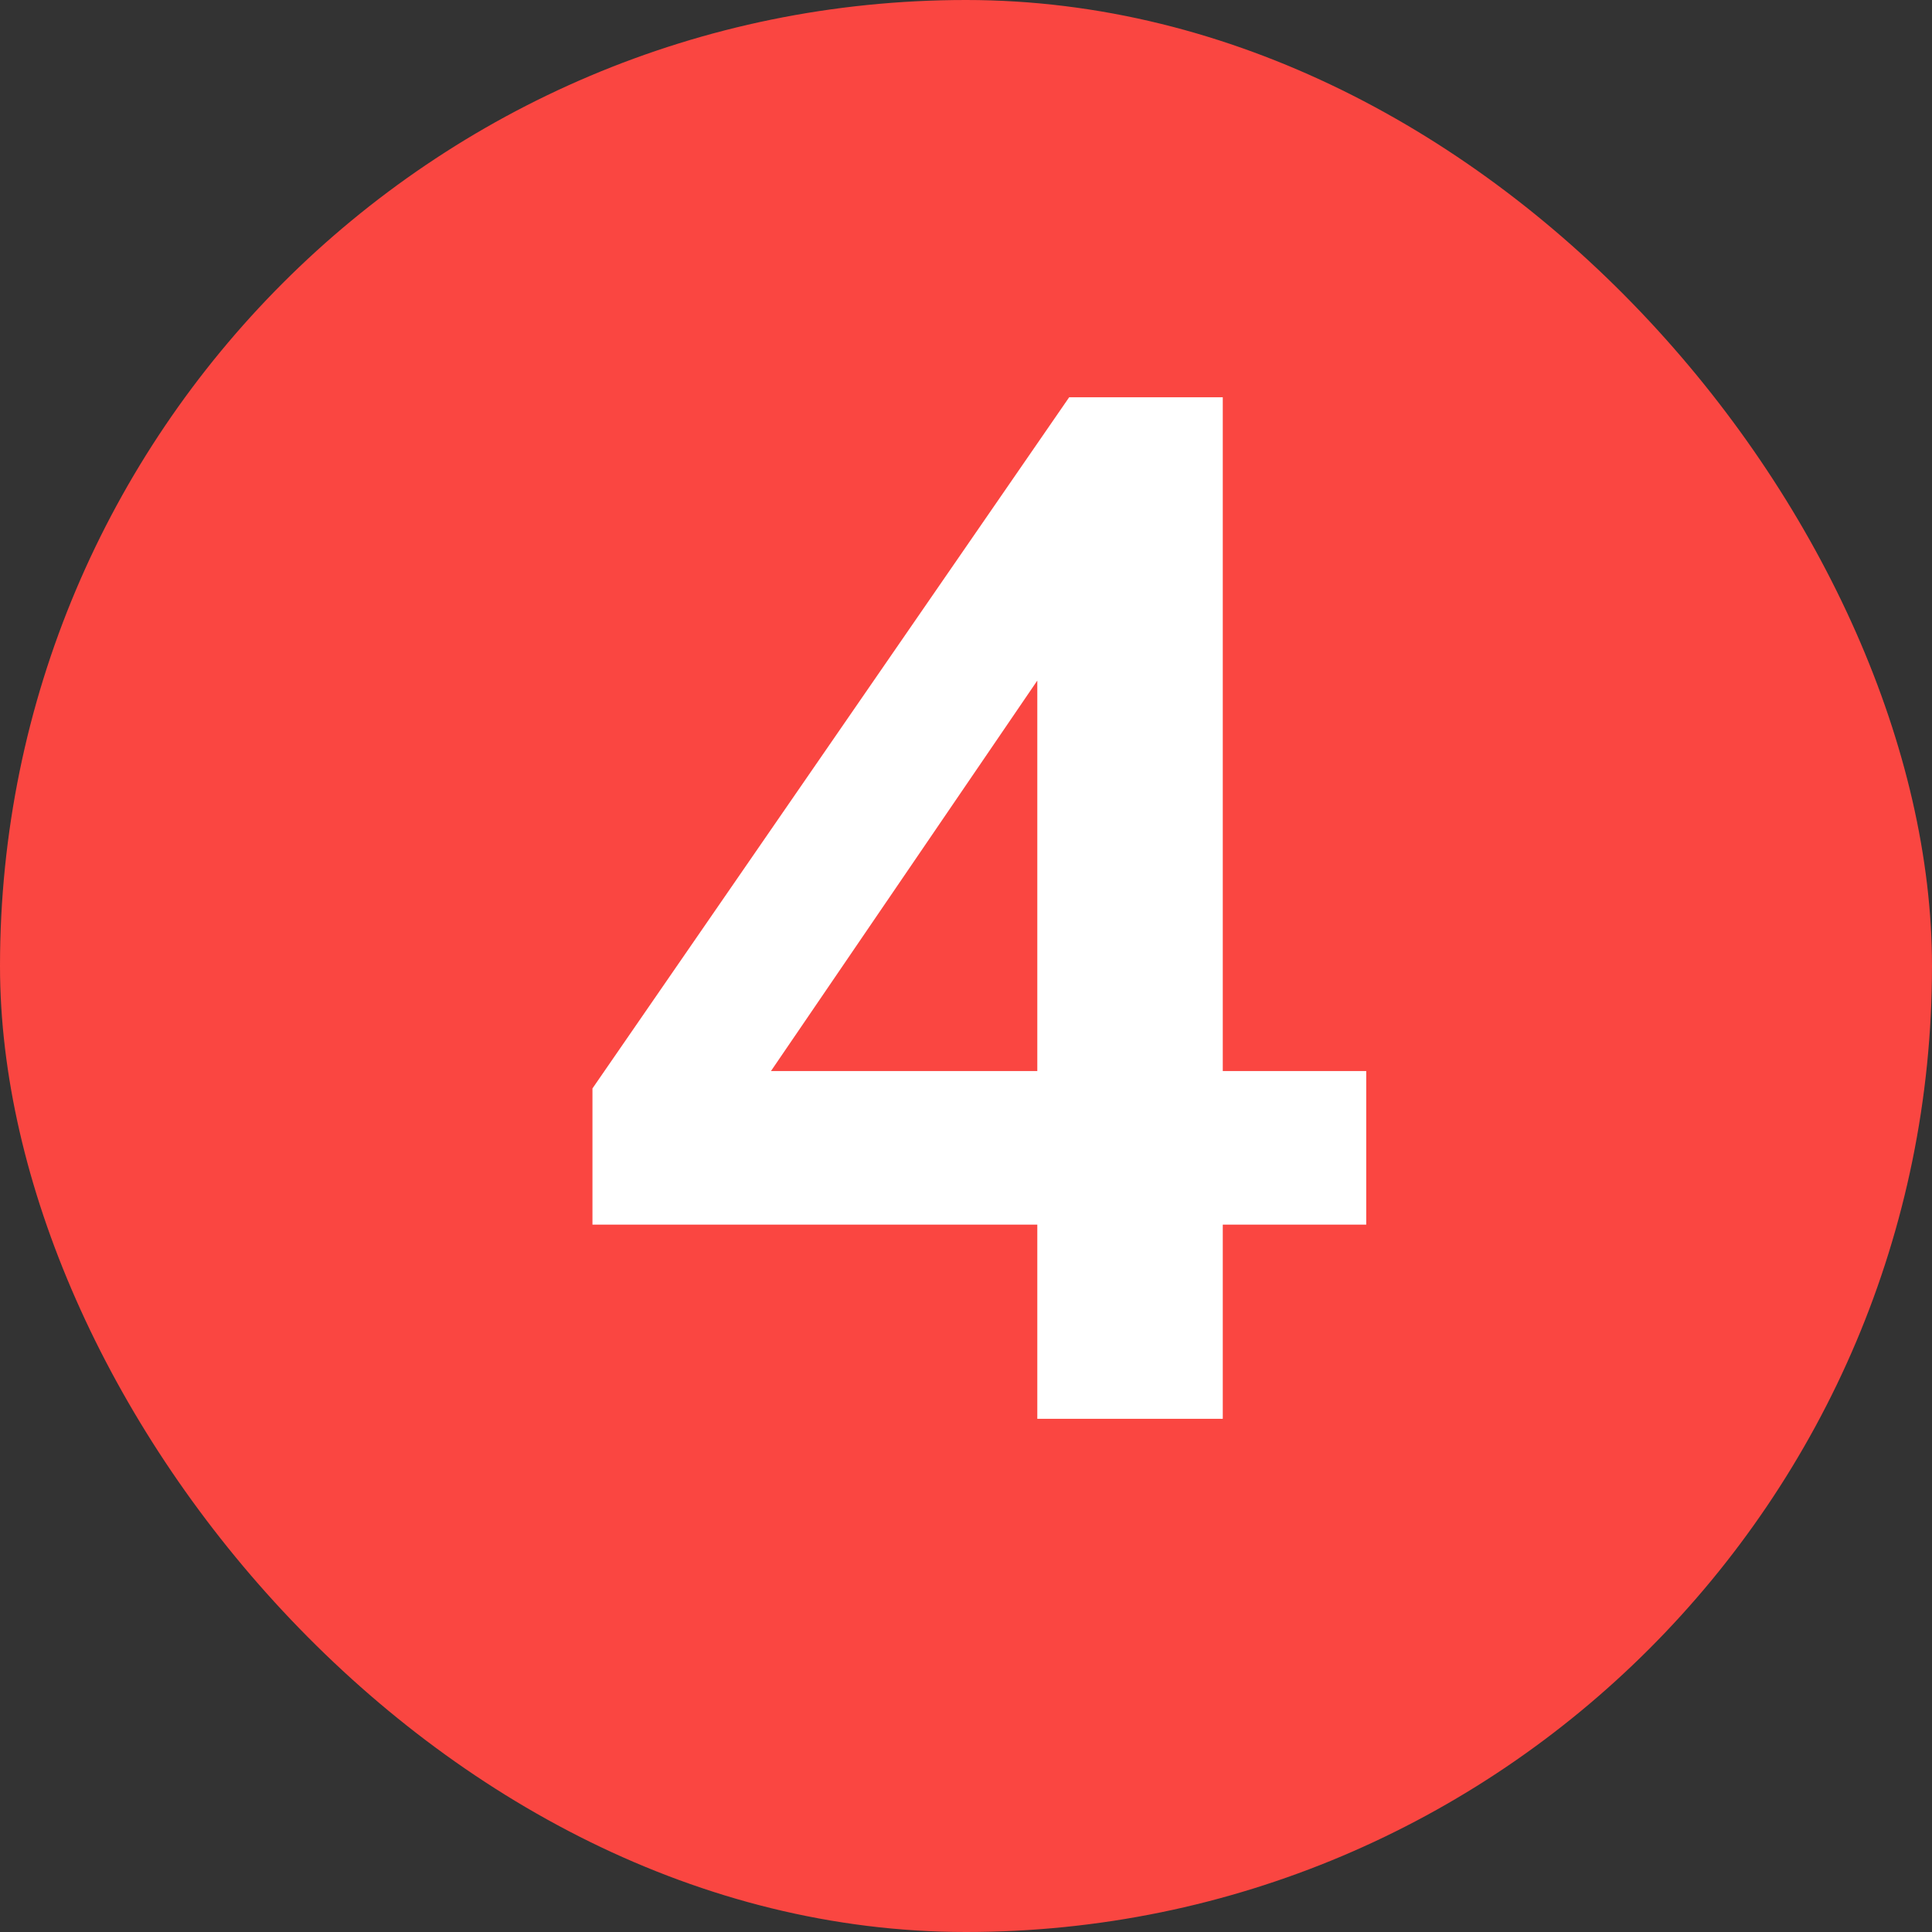 <svg width="32" height="32" viewBox="0 0 32 32" fill="none" xmlns="http://www.w3.org/2000/svg">
<rect x="0" y="0" width="32" height="32" fill="#333333" stroke="none"/>
<rect width="32" height="32" rx="16" fill="#FA4641"/>
<path d="M17.181 23.5V20.284H9.813V18.028L17.709 6.58H20.253V17.74H22.629V20.284H20.253V23.5H17.181ZM17.181 17.74V10.252H17.877L12.213 18.556V17.74H17.181Z" fill="white"/>
</svg>
